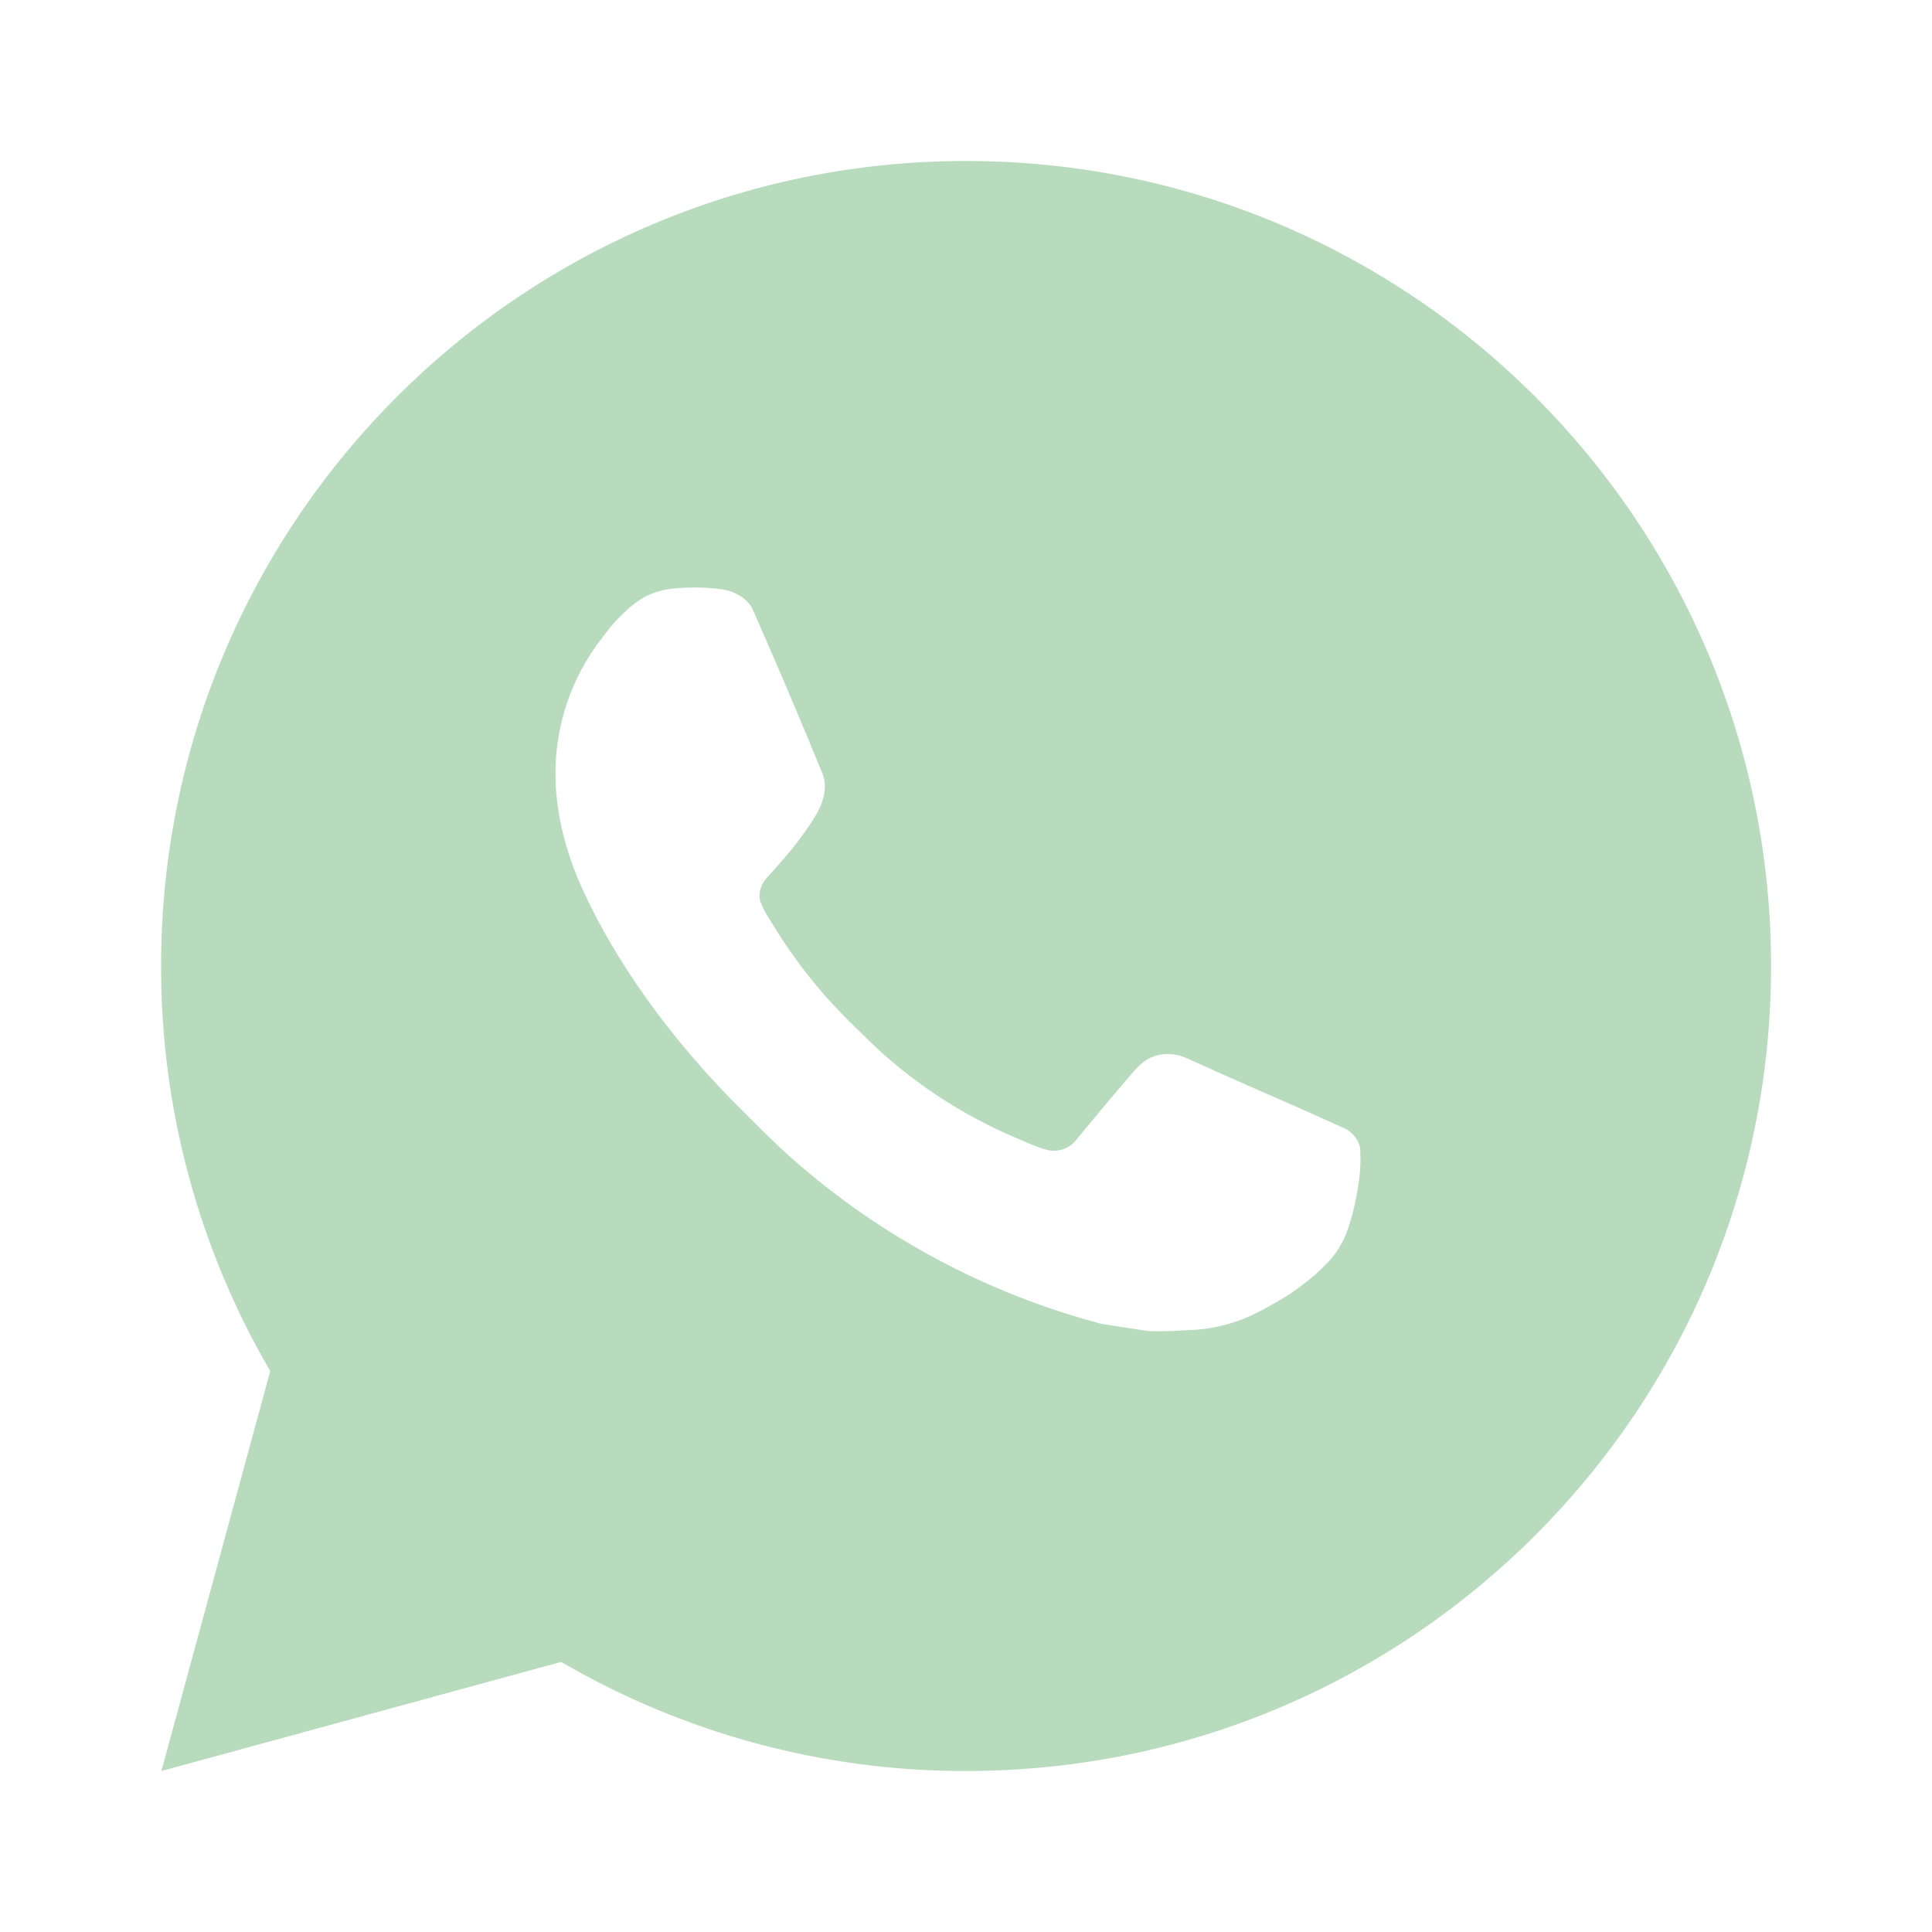 <svg width="64" height="64" viewBox="0 0 64 64" fill="none" xmlns="http://www.w3.org/2000/svg">
<path d="M32.003 5.333C46.731 5.333 58.669 17.272 58.669 32C58.669 46.728 46.731 58.667 32.003 58.667C27.29 58.675 22.66 57.428 18.589 55.053L5.347 58.667L8.952 45.419C6.576 41.346 5.328 36.715 5.336 32C5.336 17.272 17.275 5.333 32.003 5.333ZM22.915 19.467L22.381 19.488C22.037 19.512 21.7 19.602 21.389 19.755C21.1 19.919 20.836 20.123 20.605 20.363C20.285 20.664 20.104 20.925 19.909 21.179C18.923 22.461 18.392 24.035 18.4 25.653C18.405 26.96 18.747 28.232 19.28 29.421C20.371 31.827 22.165 34.373 24.533 36.733C25.104 37.301 25.664 37.872 26.267 38.403C29.209 40.993 32.715 42.861 36.507 43.859L38.021 44.091C38.515 44.117 39.008 44.08 39.504 44.056C40.281 44.015 41.039 43.805 41.725 43.44C42.074 43.26 42.415 43.064 42.747 42.853C42.747 42.853 42.859 42.777 43.08 42.613C43.44 42.347 43.661 42.157 43.96 41.845C44.184 41.614 44.371 41.346 44.52 41.04C44.728 40.605 44.936 39.776 45.021 39.085C45.085 38.557 45.067 38.269 45.059 38.091C45.048 37.805 44.811 37.509 44.552 37.384L43 36.688C43 36.688 40.68 35.677 39.261 35.032C39.113 34.967 38.954 34.93 38.792 34.923C38.609 34.904 38.425 34.924 38.251 34.982C38.077 35.041 37.918 35.136 37.784 35.261C37.771 35.256 37.592 35.408 35.664 37.744C35.553 37.893 35.401 38.005 35.226 38.067C35.051 38.129 34.862 38.137 34.683 38.091C34.509 38.044 34.339 37.985 34.173 37.915C33.843 37.776 33.728 37.723 33.501 37.627C31.97 36.96 30.553 36.057 29.301 34.952C28.965 34.659 28.653 34.339 28.333 34.029C27.284 33.025 26.37 31.888 25.613 30.648L25.456 30.395C25.345 30.223 25.253 30.04 25.184 29.848C25.083 29.456 25.347 29.141 25.347 29.141C25.347 29.141 25.995 28.432 26.296 28.048C26.589 27.675 26.837 27.312 26.997 27.053C27.312 26.547 27.411 26.027 27.245 25.624C26.499 23.8 25.727 21.986 24.931 20.181C24.773 19.824 24.307 19.568 23.883 19.517C23.739 19.5 23.595 19.485 23.451 19.475C23.093 19.454 22.734 19.458 22.376 19.485L22.915 19.467Z" fill="#B8DBBD"/>
</svg>
